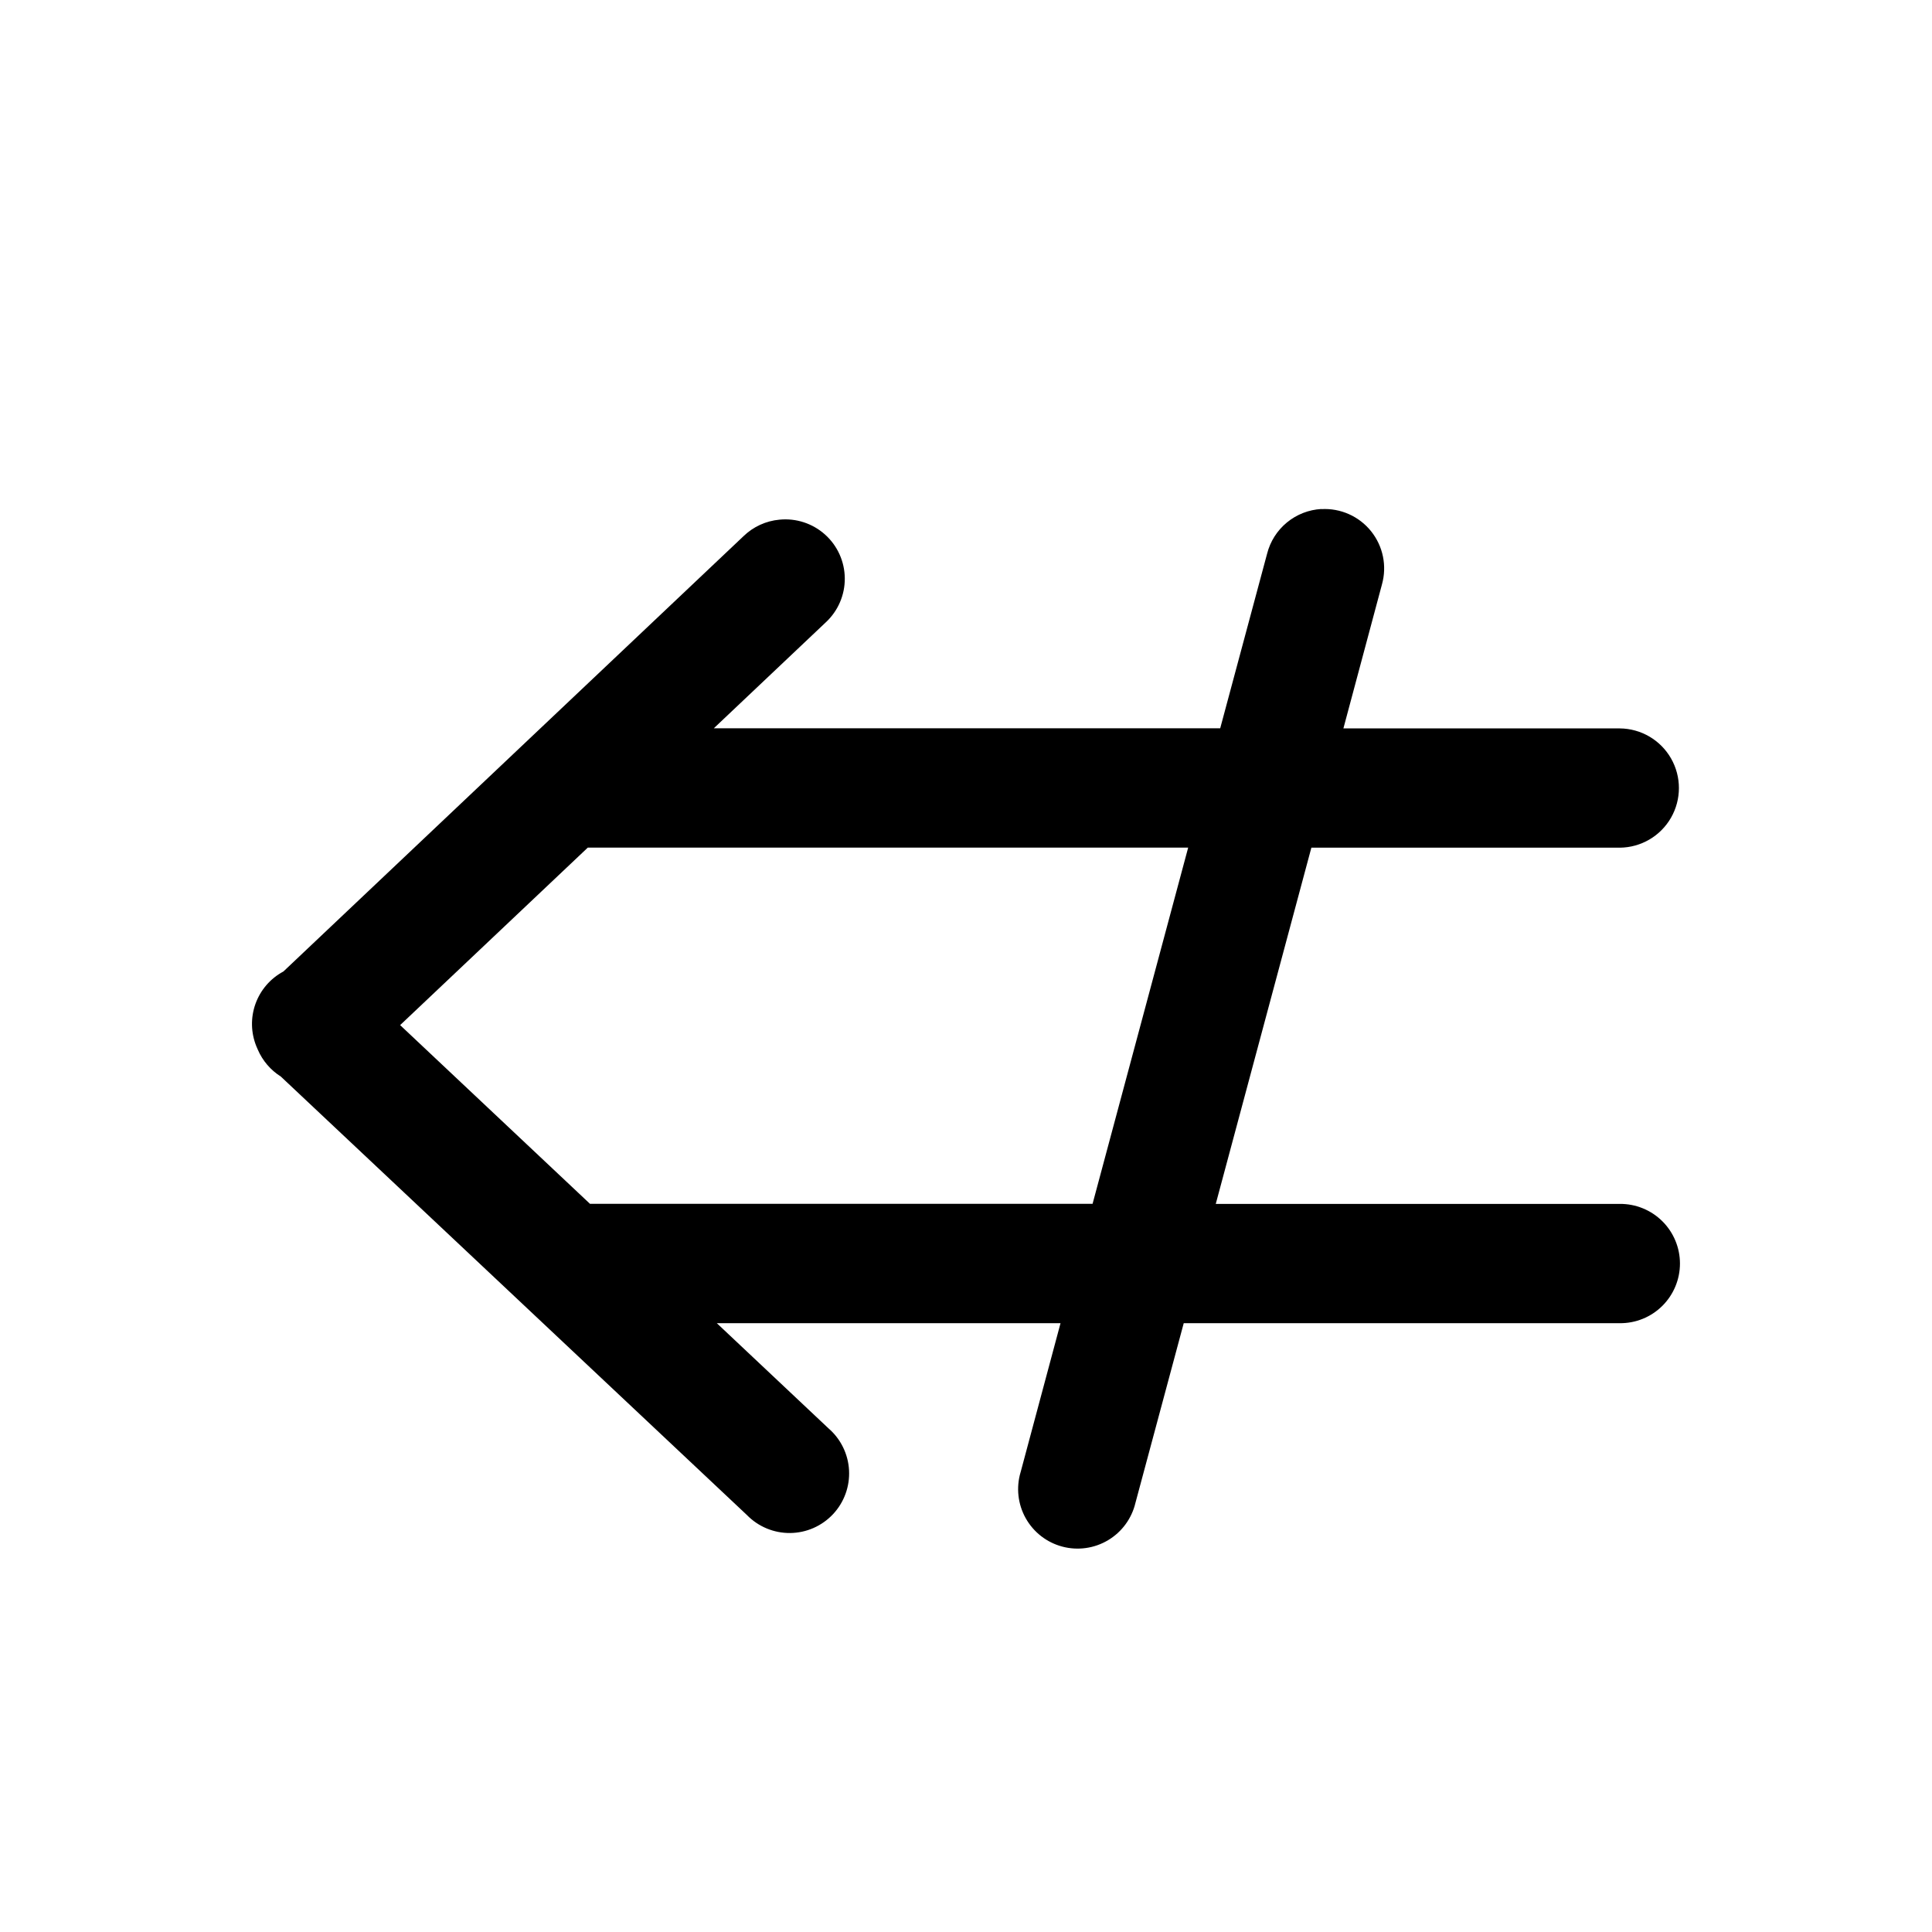 <?xml version="1.0" encoding="UTF-8"?>
<!-- Uploaded to: ICON Repo, www.svgrepo.com, Generator: ICON Repo Mixer Tools -->
<svg fill="#000000" width="800px" height="800px" version="1.1" viewBox="144 144 512 512" xmlns="http://www.w3.org/2000/svg">
 <path d="m494.18 278.89c-3.348 0.188-6.551 1.441-9.141 3.574-2.59 2.133-4.43 5.039-5.25 8.293l-12.422 46.246h-134.2l29.703-28.105h0.004c3.231-3.016 5.047-7.25 5.004-11.668-0.043-4.422-1.941-8.621-5.234-11.57-3.293-2.949-7.672-4.383-12.07-3.945-3.582 0.324-6.949 1.867-9.531 4.371l-121.95 115.38-0.004-0.004c-3.438 1.844-6.066 4.894-7.383 8.562-1.32 3.672-1.227 7.699 0.254 11.305 0.113 0.281 0.23 0.559 0.359 0.832 1.262 2.938 3.387 5.426 6.094 7.129l123.55 116.23h-0.004c3.012 3.074 7.144 4.789 11.449 4.742 4.301-0.043 8.398-1.844 11.344-4.981 2.945-3.137 4.481-7.344 4.254-11.637-0.227-4.297-2.199-8.316-5.457-11.125l-29.582-27.859h91.082l-10.578 39.484h-0.004c-1.215 4.078-0.727 8.477 1.355 12.195 2.082 3.715 5.574 6.43 9.691 7.523 4.113 1.098 8.496 0.484 12.148-1.703 3.656-2.184 6.269-5.758 7.246-9.902l12.793-47.602 115.56 0.004c4.215 0.035 8.273-1.613 11.266-4.582 2.992-2.969 4.68-7.008 4.68-11.227 0-4.215-1.688-8.254-4.68-11.223-2.992-2.969-7.051-4.617-11.266-4.582h-107.07l25.336-94.402h81.734c5.613-0.047 10.781-3.07 13.574-7.941 2.793-4.871 2.793-10.855 0-15.727-2.793-4.871-7.961-7.894-13.574-7.941h-73.246l10.211-38.129v-0.004c1.379-4.894 0.309-10.156-2.879-14.125-3.184-3.969-8.094-6.148-13.172-5.859zm-194.4 89.73h159.1l-25.336 94.402h-132.72c-0.16-0.004-0.316-0.004-0.477 0l-50.309-47.355z"/>
</svg>